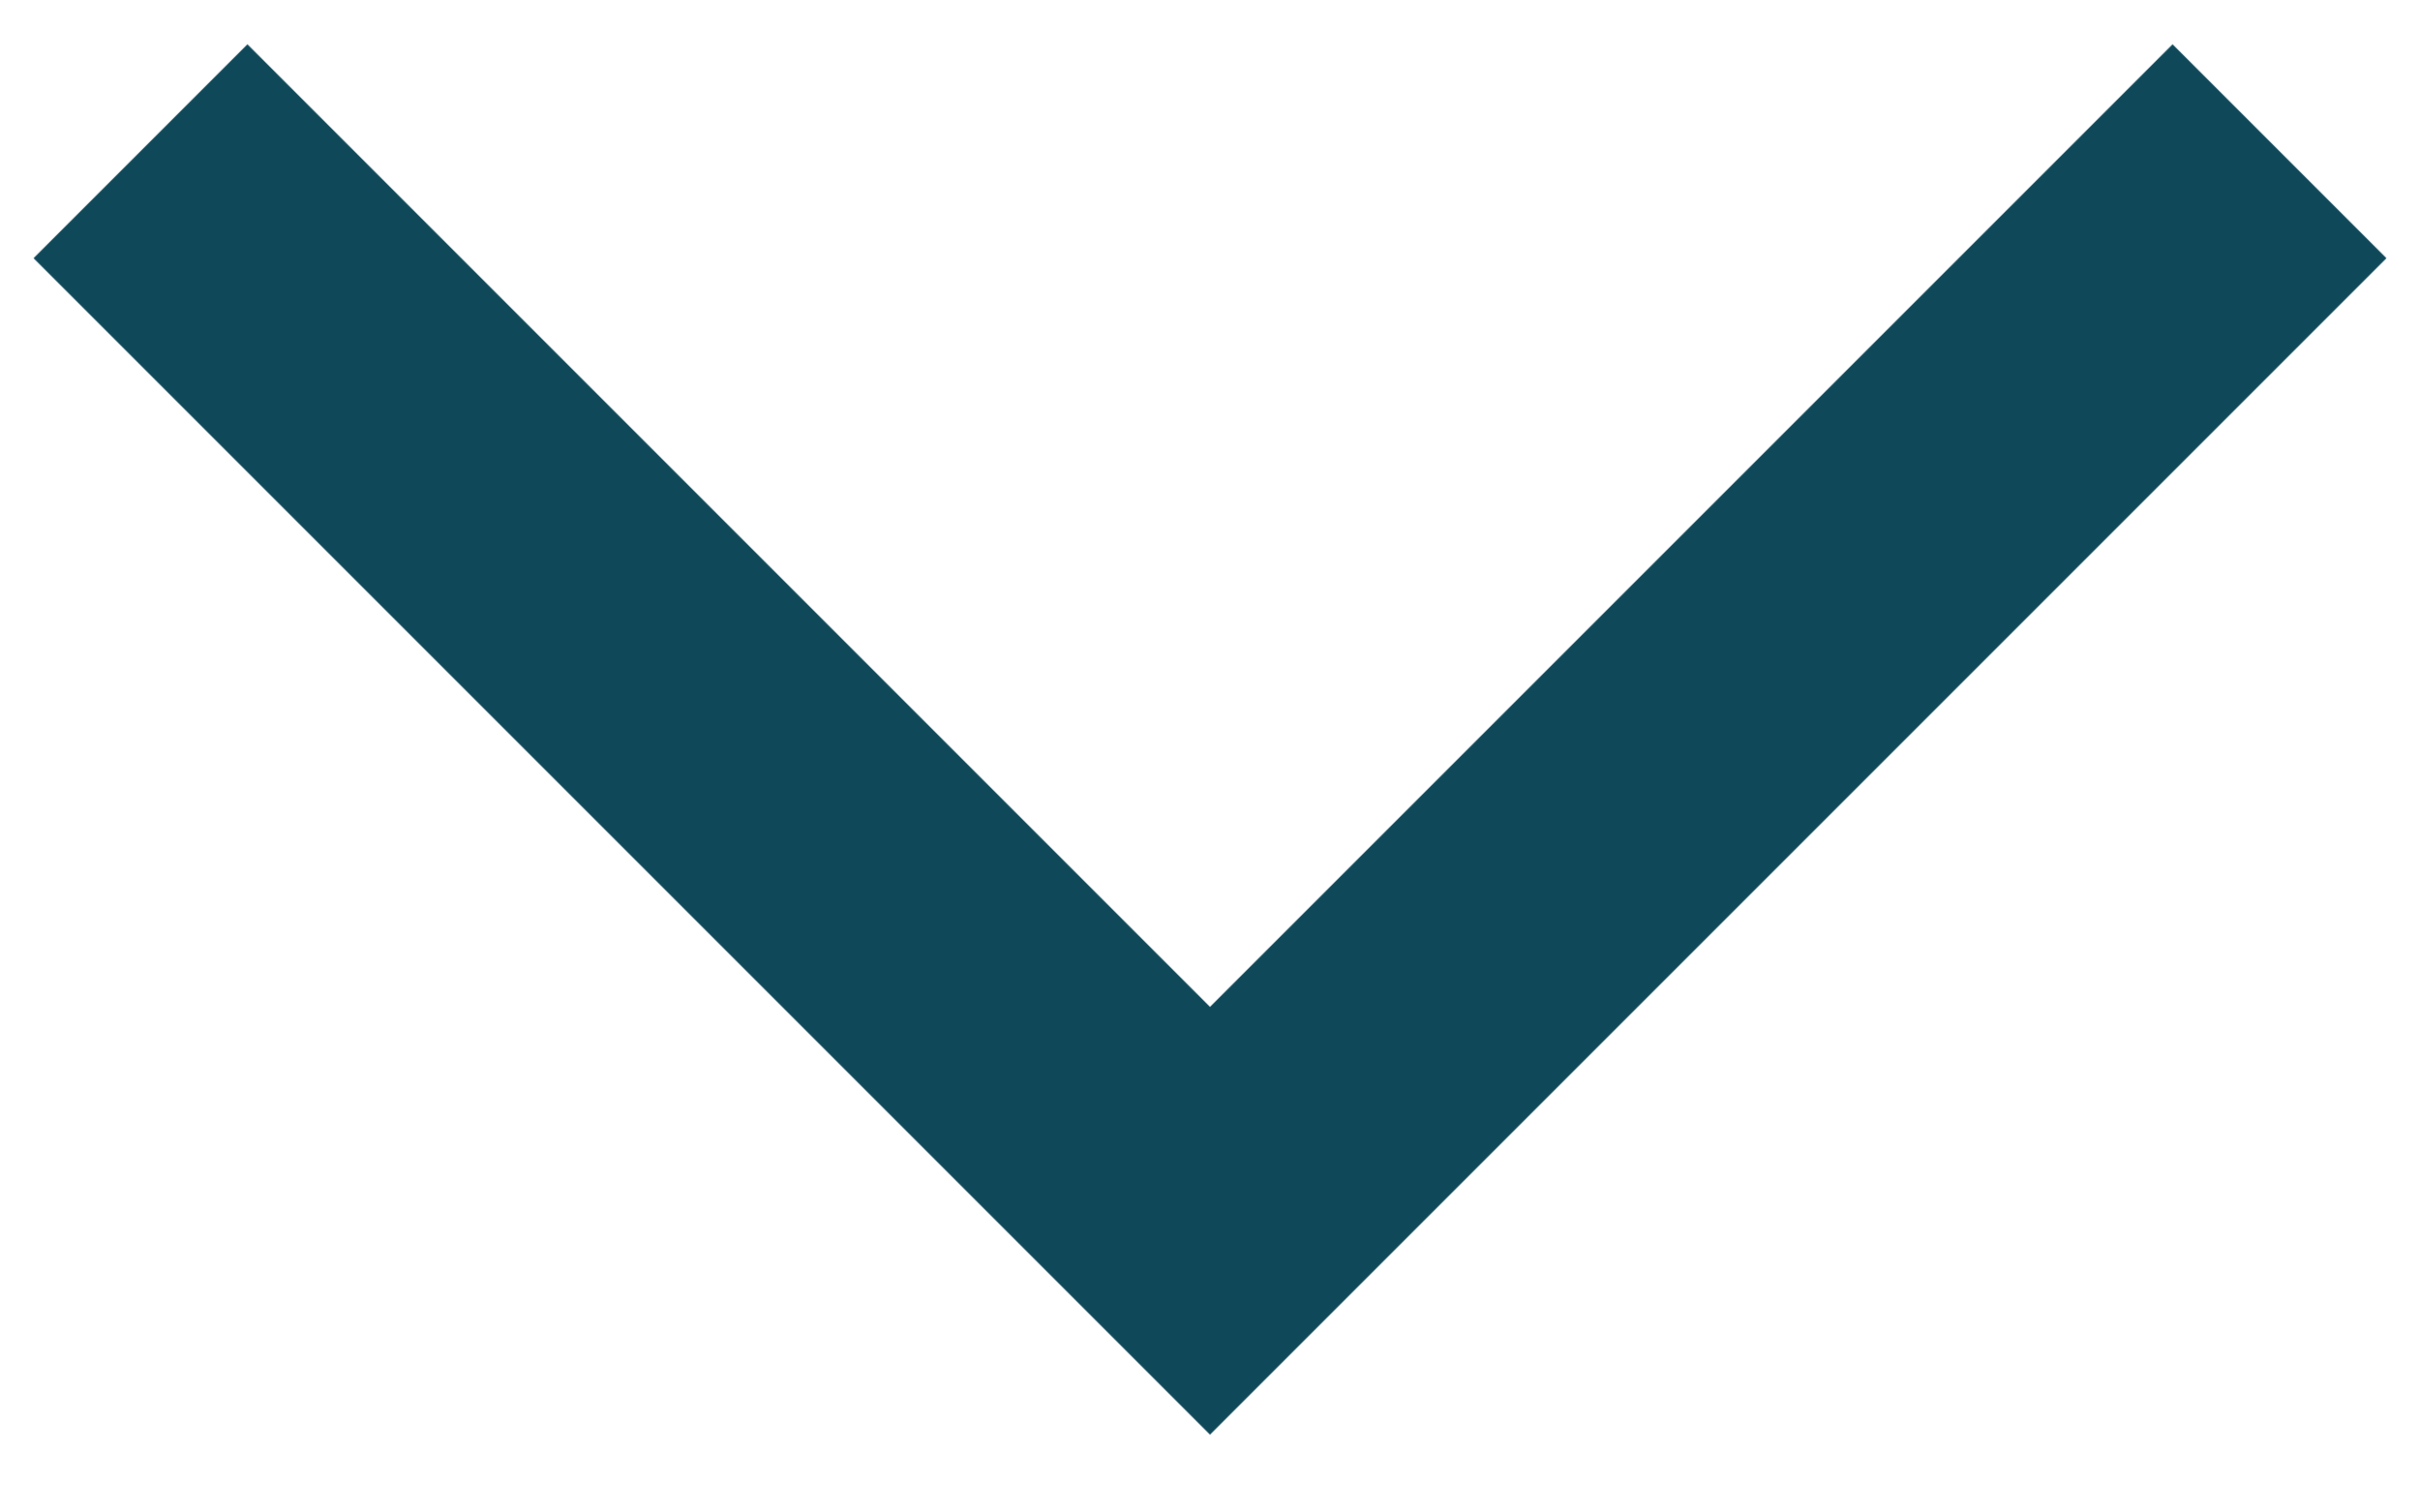 <?xml version="1.0" encoding="UTF-8"?>
<svg width="16px" height="10px" viewBox="0 0 16 10" version="1.1" xmlns="http://www.w3.org/2000/svg" xmlns:xlink="http://www.w3.org/1999/xlink">
    <title>E629E8EA-D003-4D99-920B-CF1A8E3B9AF3</title>
    <g id="Home" stroke="none" stroke-width="1" fill="none" fill-rule="evenodd">
        <g transform="translate(-1412, -5180)" id="Group-8" stroke="#0F4859" stroke-width="2">
            <g transform="translate(0, 5120)">
                <g id="Group-5" transform="translate(1225, 50)">
                    <polyline id="chevron-down" transform="translate(195, 11) rotate(-315) translate(-195, -11) " points="200 6 200 16 190 16"></polyline>
                </g>
            </g>
        </g>
    </g>
</svg>